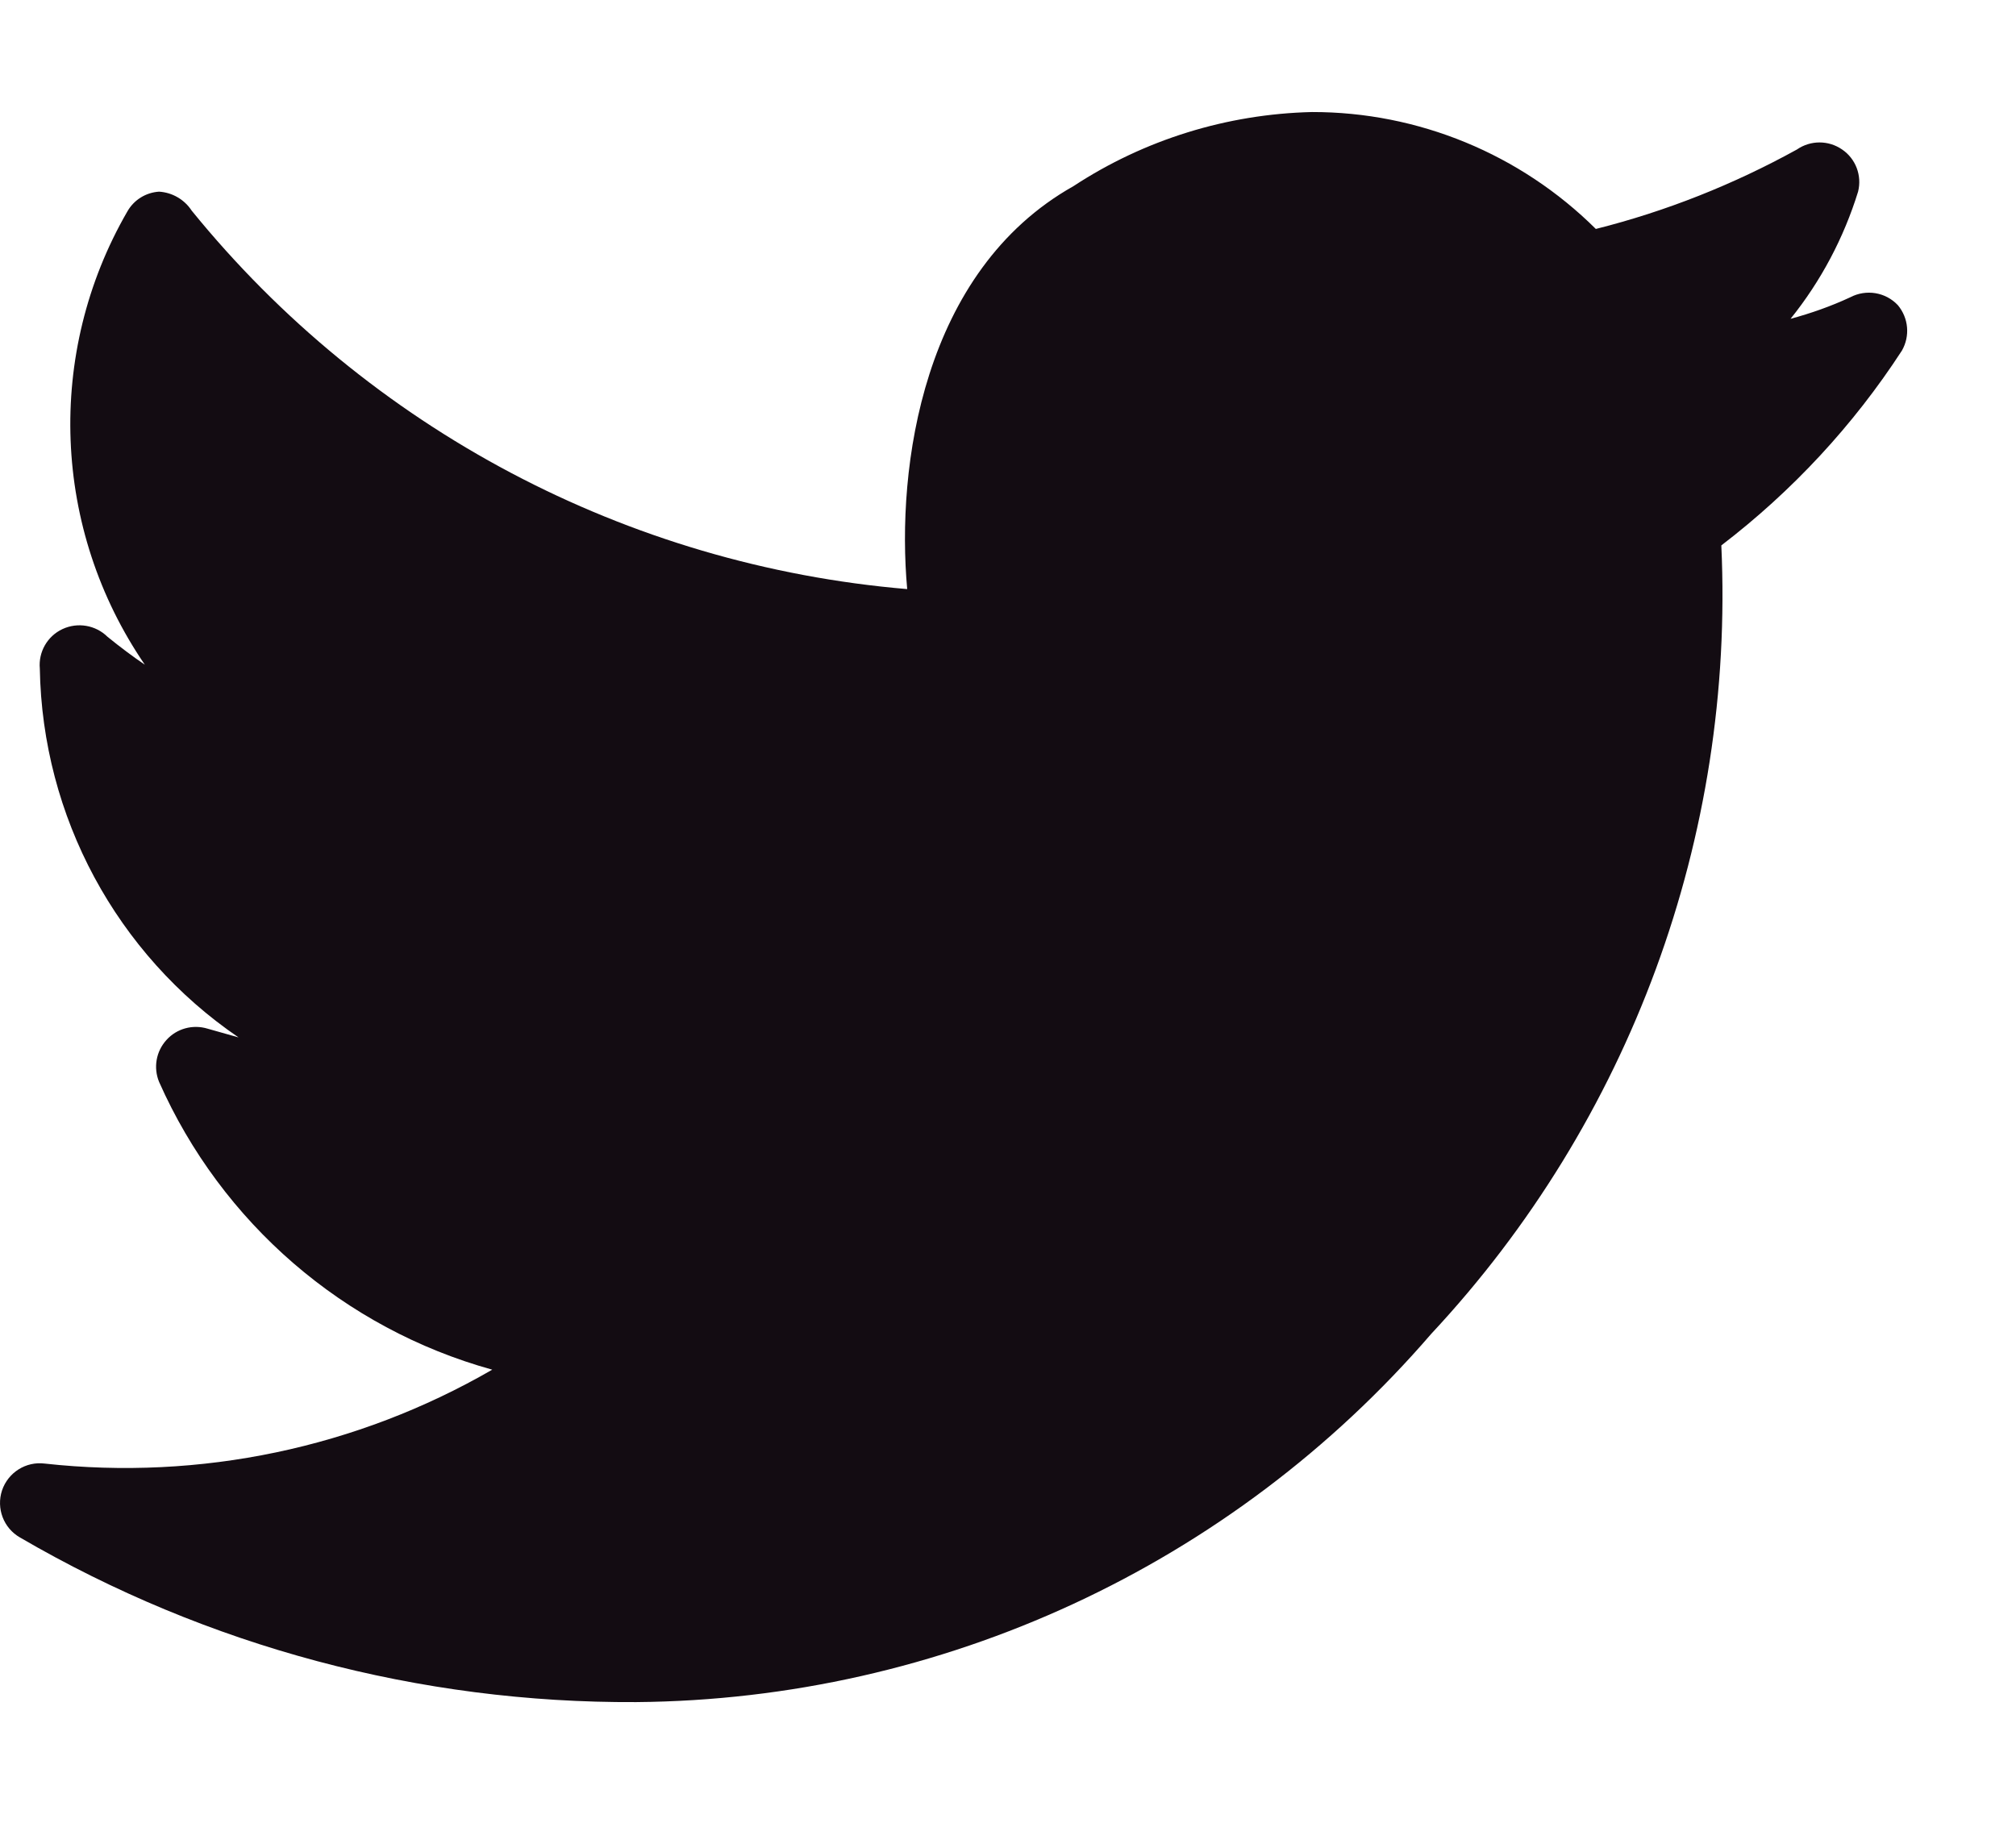 <svg width="12" height="11" viewBox="0 0 12 11" fill="none" xmlns="http://www.w3.org/2000/svg">
<path d="M11.297 1.817C11.224 1.739 11.108 1.72 11.013 1.77C10.899 1.823 10.78 1.865 10.658 1.898C10.839 1.673 10.975 1.416 11.06 1.141C11.084 1.045 11.046 0.945 10.965 0.89C10.884 0.834 10.777 0.834 10.696 0.89C10.319 1.098 9.917 1.258 9.499 1.363C9.05 0.917 8.442 0.666 7.809 0.667C7.304 0.679 6.812 0.831 6.39 1.108C5.49 1.614 5.334 2.783 5.4 3.507C3.733 3.366 2.196 2.553 1.141 1.254C1.098 1.188 1.026 1.146 0.947 1.141C0.868 1.146 0.797 1.19 0.758 1.259C0.27 2.103 0.311 3.152 0.862 3.957C0.791 3.909 0.715 3.852 0.64 3.791C0.569 3.721 0.462 3.703 0.372 3.745C0.282 3.787 0.228 3.881 0.237 3.98C0.252 4.861 0.693 5.68 1.42 6.176L1.236 6.124C1.148 6.097 1.052 6.123 0.991 6.191C0.929 6.259 0.912 6.356 0.947 6.441C1.319 7.28 2.046 7.909 2.93 8.154C2.124 8.62 1.191 8.815 0.266 8.713C0.154 8.699 0.048 8.766 0.012 8.873C-0.023 8.98 0.021 9.097 0.119 9.153C1.232 9.802 2.498 10.14 3.787 10.133C5.606 10.118 7.331 9.319 8.519 7.941C9.703 6.673 10.326 4.98 10.246 3.247C10.668 2.924 11.032 2.532 11.321 2.087C11.37 2.001 11.361 1.894 11.297 1.817Z" fill="#130C12"/>
</svg>
